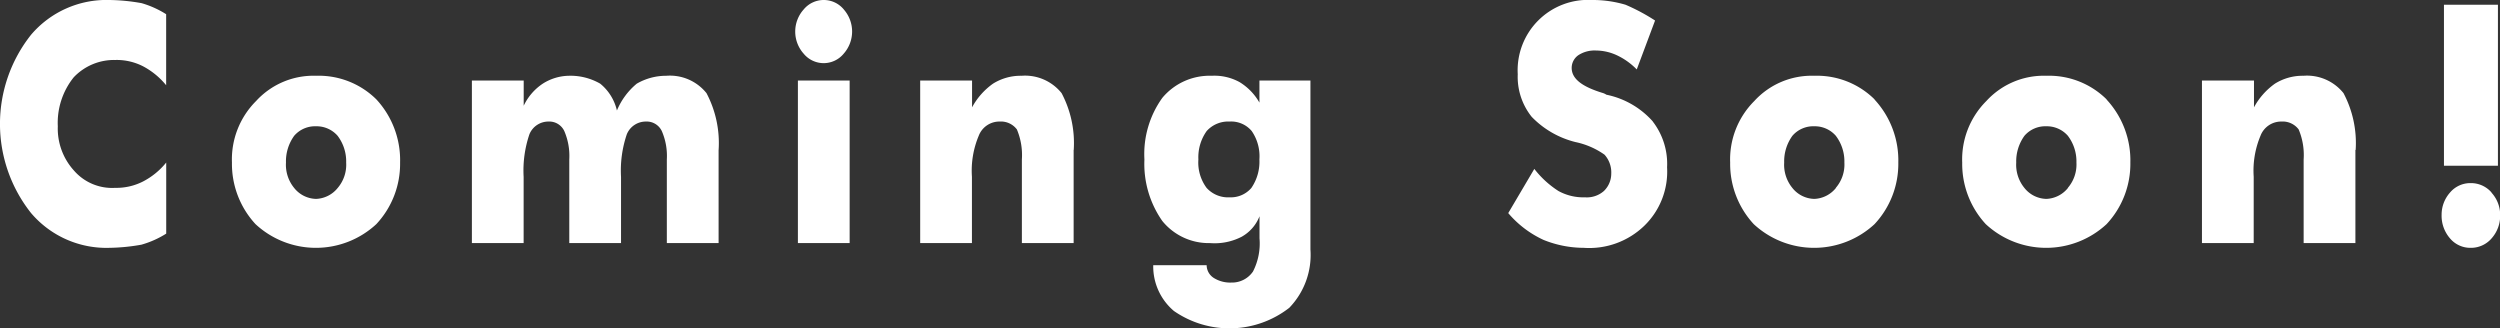 <svg xmlns="http://www.w3.org/2000/svg" width="158.375" height="20.8"><rect width="100%" height="100%" fill="#333333" stroke="none"/><path d="M10.526 10.3a4.6 4.6 0 0 1-1.472 1.2 3.7 3.7 0 0 1-1.753.4 3.2 3.2 0 0 1-2.62-1.1A3.96 3.96 0 0 1 3.662 8a4.6 4.6 0 0 1 1.006-3.1 3.518 3.518 0 0 1 2.633-1.1 3.659 3.659 0 0 1 1.762.4 4.766 4.766 0 0 1 1.463 1.2V.9A6.045 6.045 0 0 0 8.97.2 12.259 12.259 0 0 0 6.923 0 6.265 6.265 0 0 0 1.97 2.2a9.083 9.083 0 0 0 0 11.3 6.26 6.26 0 0 0 4.957 2.2 12.38 12.38 0 0 0 2.034-.2 6 6 0 0 0 1.569-.7v-4.5zm10.873 1.6a1.847 1.847 0 0 1-1.376.7 1.824 1.824 0 0 1-1.393-.7 2.315 2.315 0 0 1-.514-1.6 2.757 2.757 0 0 1 .523-1.7 1.745 1.745 0 0 1 1.384-.6 1.763 1.763 0 0 1 1.362.6 2.68 2.68 0 0 1 .545 1.7 2.269 2.269 0 0 1-.531 1.6zm2.447-5.6a5.184 5.184 0 0 0-3.823-1.5 4.923 4.923 0 0 0-3.8 1.6 5.223 5.223 0 0 0-1.529 3.9 5.619 5.619 0 0 0 1.494 3.9 5.628 5.628 0 0 0 7.651 0 5.59 5.59 0 0 0 1.507-3.9 5.671 5.671 0 0 0-1.5-4zm21.679 3.2a6.766 6.766 0 0 0-.769-3.6 2.969 2.969 0 0 0-2.545-1.1 3.711 3.711 0 0 0-1.872.5A4.408 4.408 0 0 0 39.082 7a3.085 3.085 0 0 0-1.059-1.7 3.772 3.772 0 0 0-1.99-.5 3.161 3.161 0 0 0-1.648.5 3.451 3.451 0 0 0-1.209 1.4V5.1h-3.282v10.3h3.278v-4.2a7.139 7.139 0 0 1 .369-2.7 1.3 1.3 0 0 1 1.213-.8 1.049 1.049 0 0 1 .993.6 3.985 3.985 0 0 1 .317 1.8v5.3h3.278v-4.2a7.139 7.139 0 0 1 .369-2.7 1.3 1.3 0 0 1 1.213-.8 1.059 1.059 0 0 1 1 .6 3.952 3.952 0 0 1 .32 1.8v5.3h3.279V9.5zm8.3-4.4h-3.278v10.3h3.278V5.1zM53.456.6a1.648 1.648 0 0 0-2.544 0 2.1 2.1 0 0 0 0 2.8 1.64 1.64 0 0 0 2.536 0 2.114 2.114 0 0 0 .006-2.8zm14.565 8.9a6.766 6.766 0 0 0-.769-3.6 2.969 2.969 0 0 0-2.545-1.1 3.3 3.3 0 0 0-1.8.5 4.4 4.4 0 0 0-1.327 1.5V5.1h-3.286v10.3h3.278v-4.2a5.707 5.707 0 0 1 .431-2.6 1.4 1.4 0 0 1 1.327-.9 1.264 1.264 0 0 1 1.09.5 4.184 4.184 0 0 1 .316 1.9v5.3h3.279V9.5zm11.259 2.4a1.715 1.715 0 0 1-1.385.6 1.825 1.825 0 0 1-1.459-.6 2.694 2.694 0 0 1-.518-1.8 2.848 2.848 0 0 1 .527-1.8 1.831 1.831 0 0 1 1.45-.6 1.7 1.7 0 0 1 1.4.6 2.811 2.811 0 0 1 .488 1.8 2.938 2.938 0 0 1-.505 1.8zm3.731-6.8h-3.226v1.4a3.608 3.608 0 0 0-1.261-1.3 3.3 3.3 0 0 0-1.762-.4 3.9 3.9 0 0 0-3.129 1.4 6.1 6.1 0 0 0-1.134 3.9 6.3 6.3 0 0 0 1.134 3.9 3.789 3.789 0 0 0 3.023 1.4 3.736 3.736 0 0 0 2-.4 2.54 2.54 0 0 0 1.134-1.3v1.4a3.9 3.9 0 0 1-.413 2.1 1.608 1.608 0 0 1-1.371.7 1.954 1.954 0 0 1-1.125-.3.967.967 0 0 1-.44-.8h-3.383a3.694 3.694 0 0 0 1.309 2.9 6.17 6.17 0 0 0 7.308-.2 4.816 4.816 0 0 0 1.341-3.7V5.1zm21.7 2.6a5.365 5.365 0 0 0-2.945-1.7.921.921 0 0 0-.2-.1c-1.33-.4-2-.9-2-1.6a.981.981 0 0 1 .417-.8 1.885 1.885 0 0 1 1.121-.3 3.194 3.194 0 0 1 1.323.3 4.289 4.289 0 0 1 1.261.9l1.16-3.1a12.13 12.13 0 0 0-1.872-1 7.319 7.319 0 0 0-2.127-.3 4.456 4.456 0 0 0-4.7 4.7 4.05 4.05 0 0 0 .883 2.7A5.8 5.8 0 0 0 99.805 9a4.914 4.914 0 0 1 1.842.8 1.674 1.674 0 0 1 .426 1.2 1.527 1.527 0 0 1-.466 1.1 1.631 1.631 0 0 1-1.2.4 3.267 3.267 0 0 1-1.679-.4 6.068 6.068 0 0 1-1.529-1.4l-1.652 2.8a6.484 6.484 0 0 0 2.241 1.7 6.833 6.833 0 0 0 2.54.5 5.018 5.018 0 0 0 3.841-1.4 4.777 4.777 0 0 0 1.441-3.7 4.389 4.389 0 0 0-.906-2.9zm11.6 4.2a1.847 1.847 0 0 1-1.376.7 1.824 1.824 0 0 1-1.393-.7 2.315 2.315 0 0 1-.514-1.6 2.757 2.757 0 0 1 .523-1.7 1.745 1.745 0 0 1 1.384-.6 1.763 1.763 0 0 1 1.362.6 2.68 2.68 0 0 1 .545 1.7 2.269 2.269 0 0 1-.543 1.6zm2.447-5.6a5.184 5.184 0 0 0-3.823-1.5 4.923 4.923 0 0 0-3.8 1.6 5.223 5.223 0 0 0-1.529 3.9 5.619 5.619 0 0 0 1.494 3.9 5.628 5.628 0 0 0 7.651 0 5.59 5.59 0 0 0 1.507-3.9 5.671 5.671 0 0 0-1.512-4zm12.253 5.6a1.847 1.847 0 0 1-1.376.7 1.824 1.824 0 0 1-1.393-.7 2.315 2.315 0 0 1-.514-1.6 2.757 2.757 0 0 1 .523-1.7 1.745 1.745 0 0 1 1.384-.6 1.763 1.763 0 0 1 1.362.6 2.68 2.68 0 0 1 .545 1.7 2.269 2.269 0 0 1-.543 1.6zm2.447-5.6a5.184 5.184 0 0 0-3.823-1.5 4.923 4.923 0 0 0-3.8 1.6 5.223 5.223 0 0 0-1.529 3.9 5.619 5.619 0 0 0 1.494 3.9 5.628 5.628 0 0 0 7.651 0 5.59 5.59 0 0 0 1.507-3.9 5.671 5.671 0 0 0-1.512-4zm15.773 3.2a6.755 6.755 0 0 0-.77-3.6 2.966 2.966 0 0 0-2.544-1.1 3.3 3.3 0 0 0-1.8.5 4.4 4.4 0 0 0-1.327 1.5V5.1h-3.296v10.3h3.278v-4.2a5.707 5.707 0 0 1 .431-2.6 1.4 1.4 0 0 1 1.327-.9 1.264 1.264 0 0 1 1.09.5 4.184 4.184 0 0 1 .316 1.9v5.3h3.279V9.5zm8.613 2.7a1.721 1.721 0 0 0-1.331-.6 1.679 1.679 0 0 0-1.306.6 2.108 2.108 0 0 0-.531 1.4 2.181 2.181 0 0 0 .531 1.5 1.679 1.679 0 0 0 1.306.6 1.721 1.721 0 0 0 1.331-.6 2.159 2.159 0 0 0 .541-1.5 2.088 2.088 0 0 0-.553-1.4zm.4-11.9h-3.419v10.2h3.419V.3z" fill="#fff" fill-rule="evenodd"/></svg>